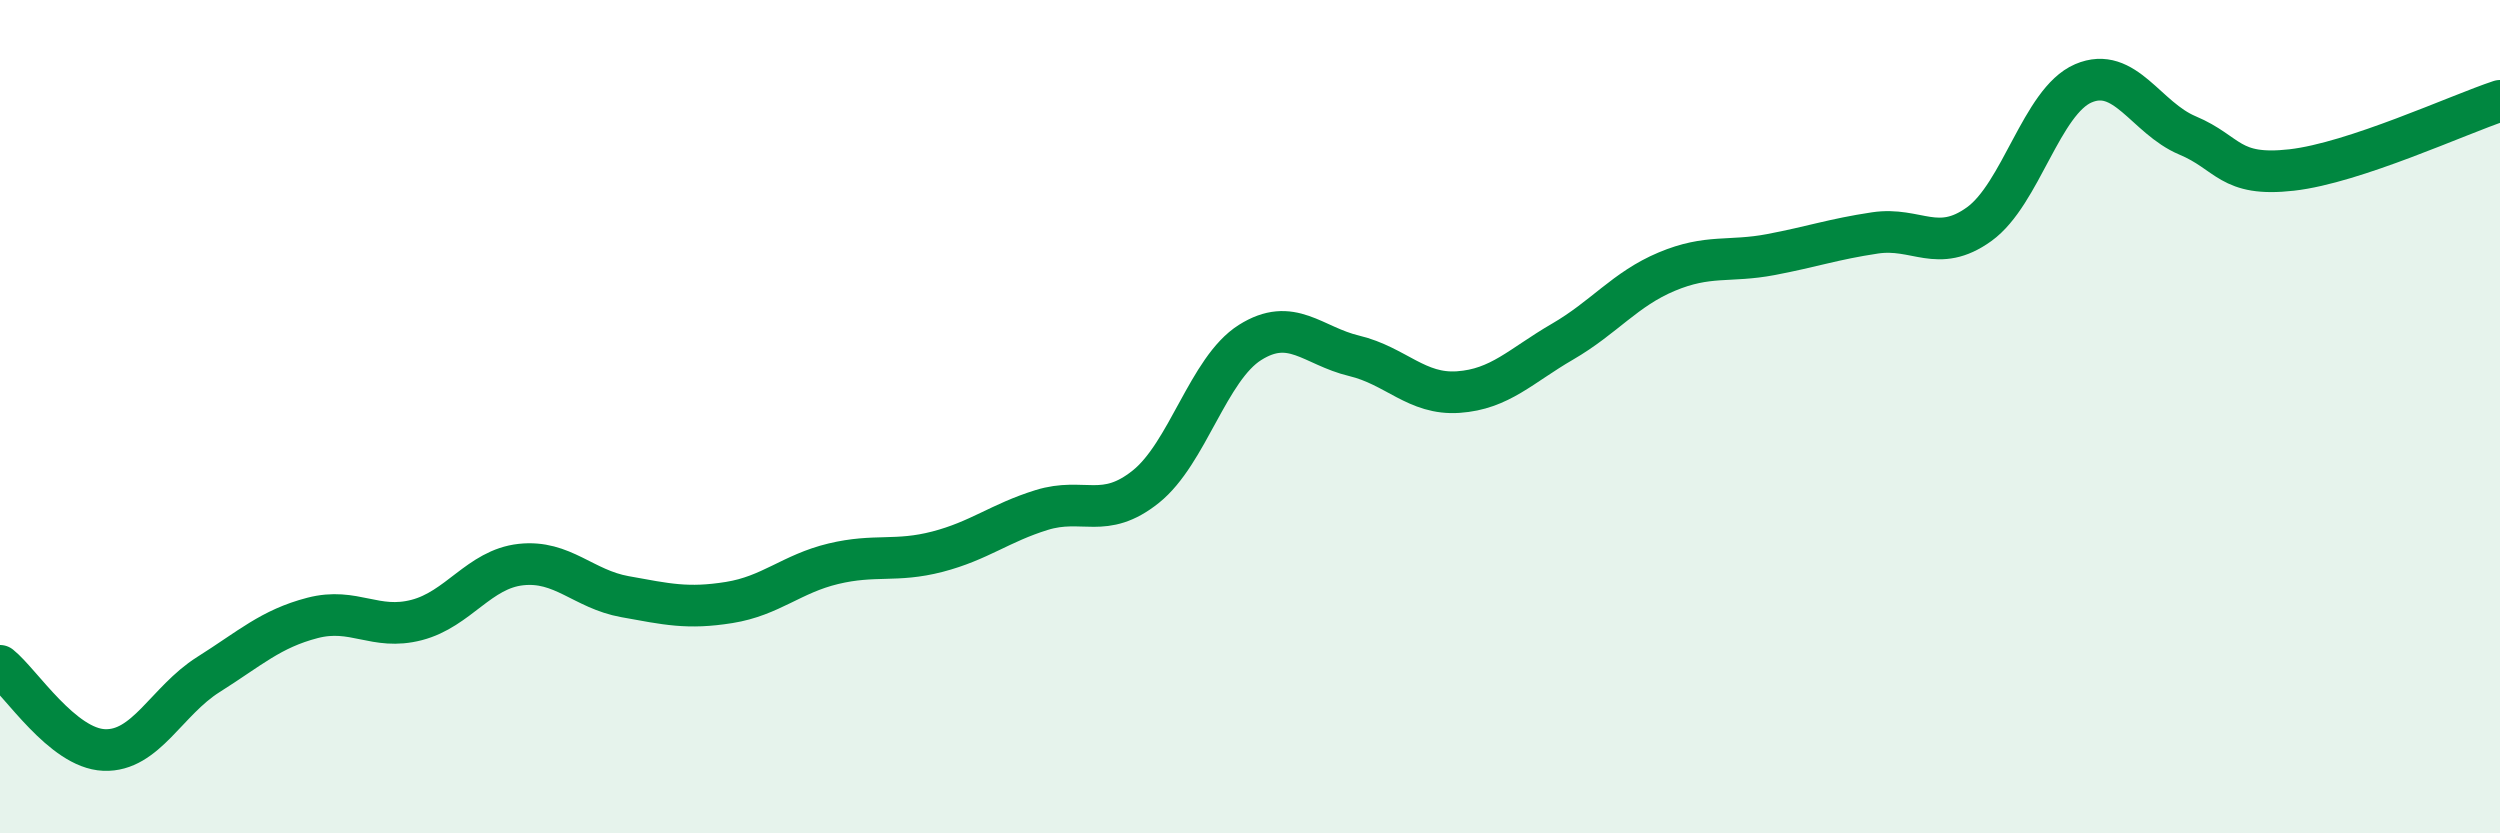 
    <svg width="60" height="20" viewBox="0 0 60 20" xmlns="http://www.w3.org/2000/svg">
      <path
        d="M 0,15.98 C 0.5,16.38 1.5,17.96 2.5,18 C 3.5,18.04 4,16.82 5,16.19 C 6,15.56 6.5,15.09 7.5,14.83 C 8.5,14.57 9,15.14 10,14.88 C 11,14.62 11.5,13.66 12.5,13.55 C 13.5,13.44 14,14.14 15,14.32 C 16,14.5 16.5,14.62 17.5,14.46 C 18.5,14.3 19,13.77 20,13.53 C 21,13.29 21.5,13.5 22.5,13.24 C 23.5,12.98 24,12.55 25,12.24 C 26,11.93 26.5,12.48 27.5,11.68 C 28.5,10.88 29,8.85 30,8.22 C 31,7.59 31.5,8.3 32.5,8.54 C 33.5,8.78 34,9.48 35,9.41 C 36,9.34 36.5,8.78 37.5,8.2 C 38.5,7.62 39,6.94 40,6.52 C 41,6.1 41.5,6.3 42.5,6.11 C 43.5,5.92 44,5.74 45,5.59 C 46,5.44 46.5,6.1 47.5,5.38 C 48.5,4.66 49,2.43 50,2 C 51,1.57 51.5,2.83 52.5,3.25 C 53.5,3.67 53.5,4.25 55,4.08 C 56.5,3.91 59,2.75 60,2.42L60 20L0 20Z"
        fill="#008740"
        opacity="0.1"
        stroke-linecap="round"
        stroke-linejoin="round"
      />
      <path
        d="M 0,15.98 C 0.5,16.38 1.5,17.96 2.5,18 C 3.5,18.04 4,16.82 5,16.19 C 6,15.56 6.5,15.09 7.5,14.83 C 8.5,14.57 9,15.14 10,14.88 C 11,14.62 11.5,13.66 12.5,13.55 C 13.5,13.44 14,14.14 15,14.32 C 16,14.5 16.5,14.62 17.5,14.46 C 18.5,14.3 19,13.77 20,13.53 C 21,13.29 21.5,13.5 22.5,13.24 C 23.5,12.98 24,12.55 25,12.24 C 26,11.93 26.5,12.48 27.5,11.68 C 28.5,10.88 29,8.85 30,8.22 C 31,7.59 31.5,8.3 32.5,8.54 C 33.5,8.78 34,9.48 35,9.41 C 36,9.34 36.5,8.78 37.5,8.2 C 38.5,7.62 39,6.94 40,6.52 C 41,6.1 41.5,6.3 42.5,6.11 C 43.5,5.92 44,5.74 45,5.59 C 46,5.44 46.5,6.1 47.5,5.38 C 48.5,4.66 49,2.43 50,2 C 51,1.57 51.5,2.83 52.5,3.25 C 53.5,3.67 53.5,4.25 55,4.08 C 56.5,3.91 59,2.75 60,2.42"
        stroke="#008740"
        stroke-width="1"
        fill="none"
        stroke-linecap="round"
        stroke-linejoin="round"
      />
    </svg>
  